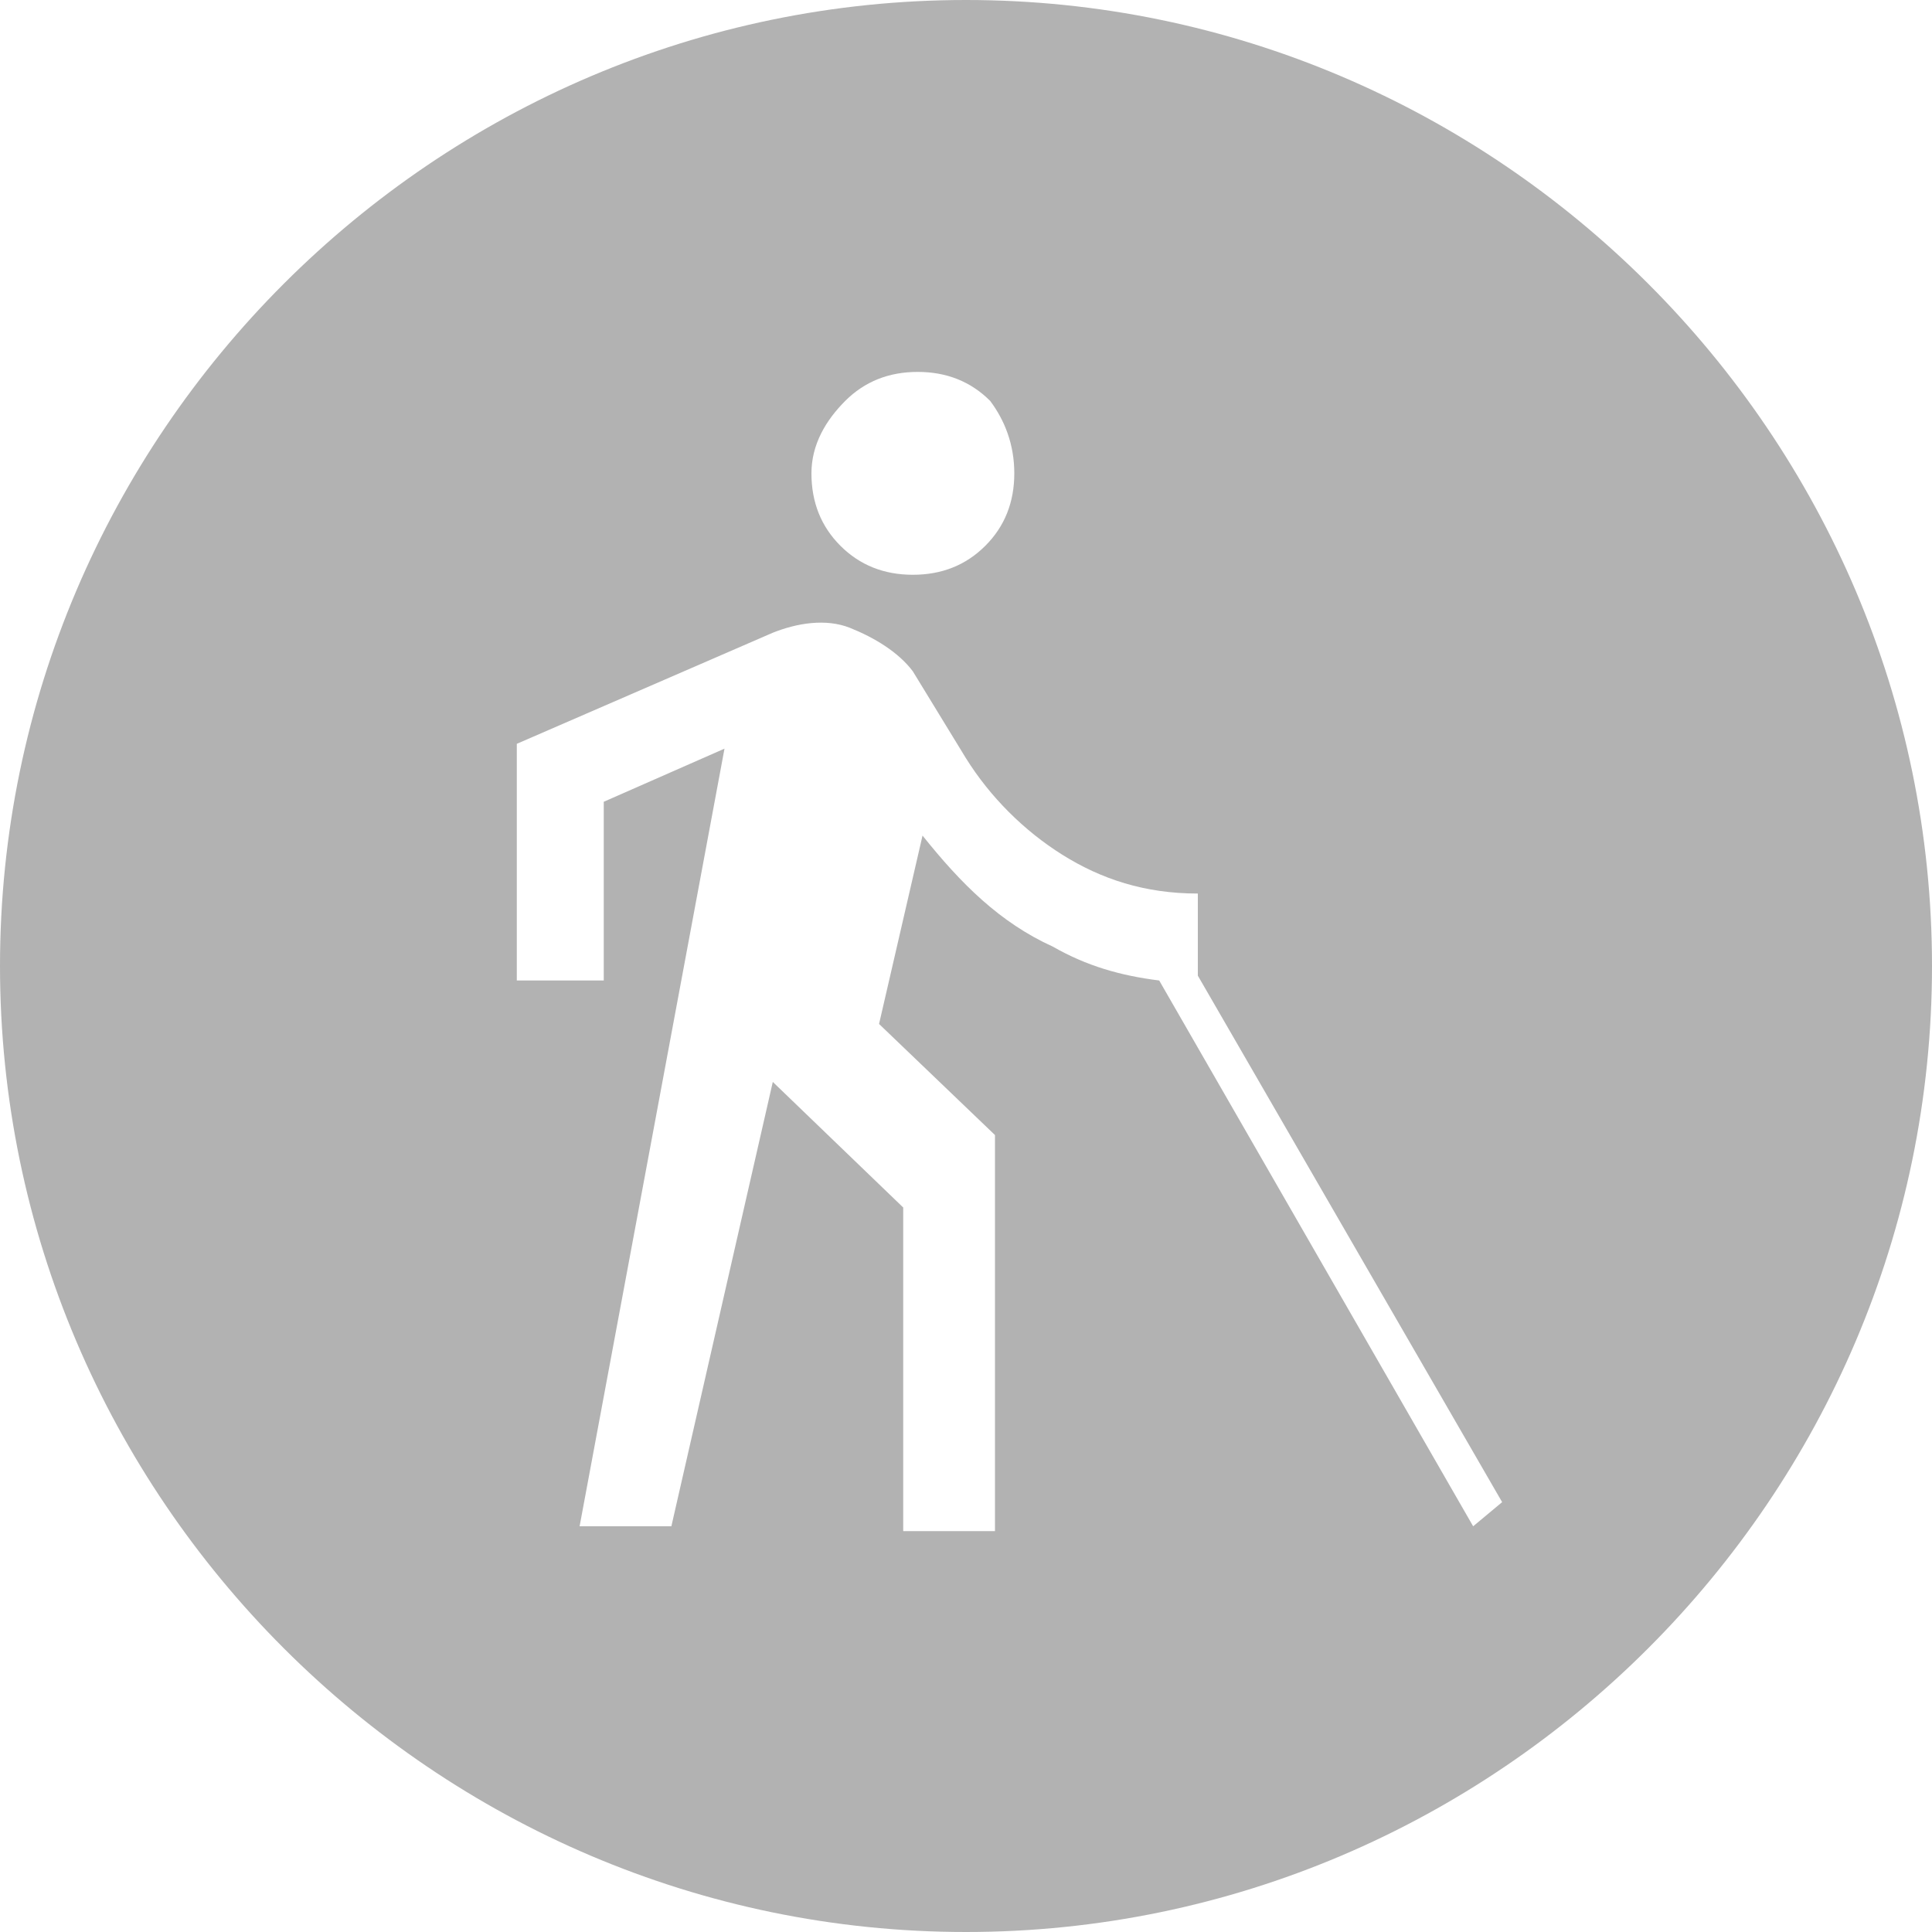 <?xml version="1.0" encoding="utf-8"?>
<!-- Generator: Adobe Illustrator 27.3.1, SVG Export Plug-In . SVG Version: 6.00 Build 0)  -->
<svg version="1.1" id="Layer_1" xmlns="http://www.w3.org/2000/svg" xmlns:xlink="http://www.w3.org/1999/xlink" x="0px" y="0px"
	 viewBox="0 0 40 40" style="enable-background:new 0 0 40 40;" xml:space="preserve">
<style type="text/css">
	.st0{fill:#B2B2B2;}
</style>
<path class="st0" d="M20,0C9,0,0,9,0,20s9,20,20,20s20-9,20-20S31,0,20,0z M17.5,8.3c0.4-0.4,0.9-0.6,1.5-0.6s1.1,0.2,1.5,0.6
	C20.8,8.7,21,9.2,21,9.8s-0.2,1.1-0.6,1.5s-0.9,0.6-1.5,0.6s-1.1-0.2-1.5-0.6c-0.4-0.4-0.6-0.9-0.6-1.5S17.1,8.7,17.5,8.3z
	 M30.5,31.6L24,20.3c-0.8-0.1-1.5-0.3-2.2-0.7c-1.1-0.5-1.9-1.3-2.7-2.3l-0.9,3.9l2.4,2.3v8.2h-1.9V25L16,22.4l-2.1,9.2H12l3-16.1
	l-2.5,1.1v3.7h-1.8v-4.9l5.3-2.3c0.5-0.2,1.1-0.3,1.6-0.1s1,0.5,1.3,0.9l1.1,1.8c0.5,0.8,1.2,1.5,2,2s1.7,0.8,2.8,0.8v1.7l6.3,10.9
	L30.5,31.6z"/>
</svg>

